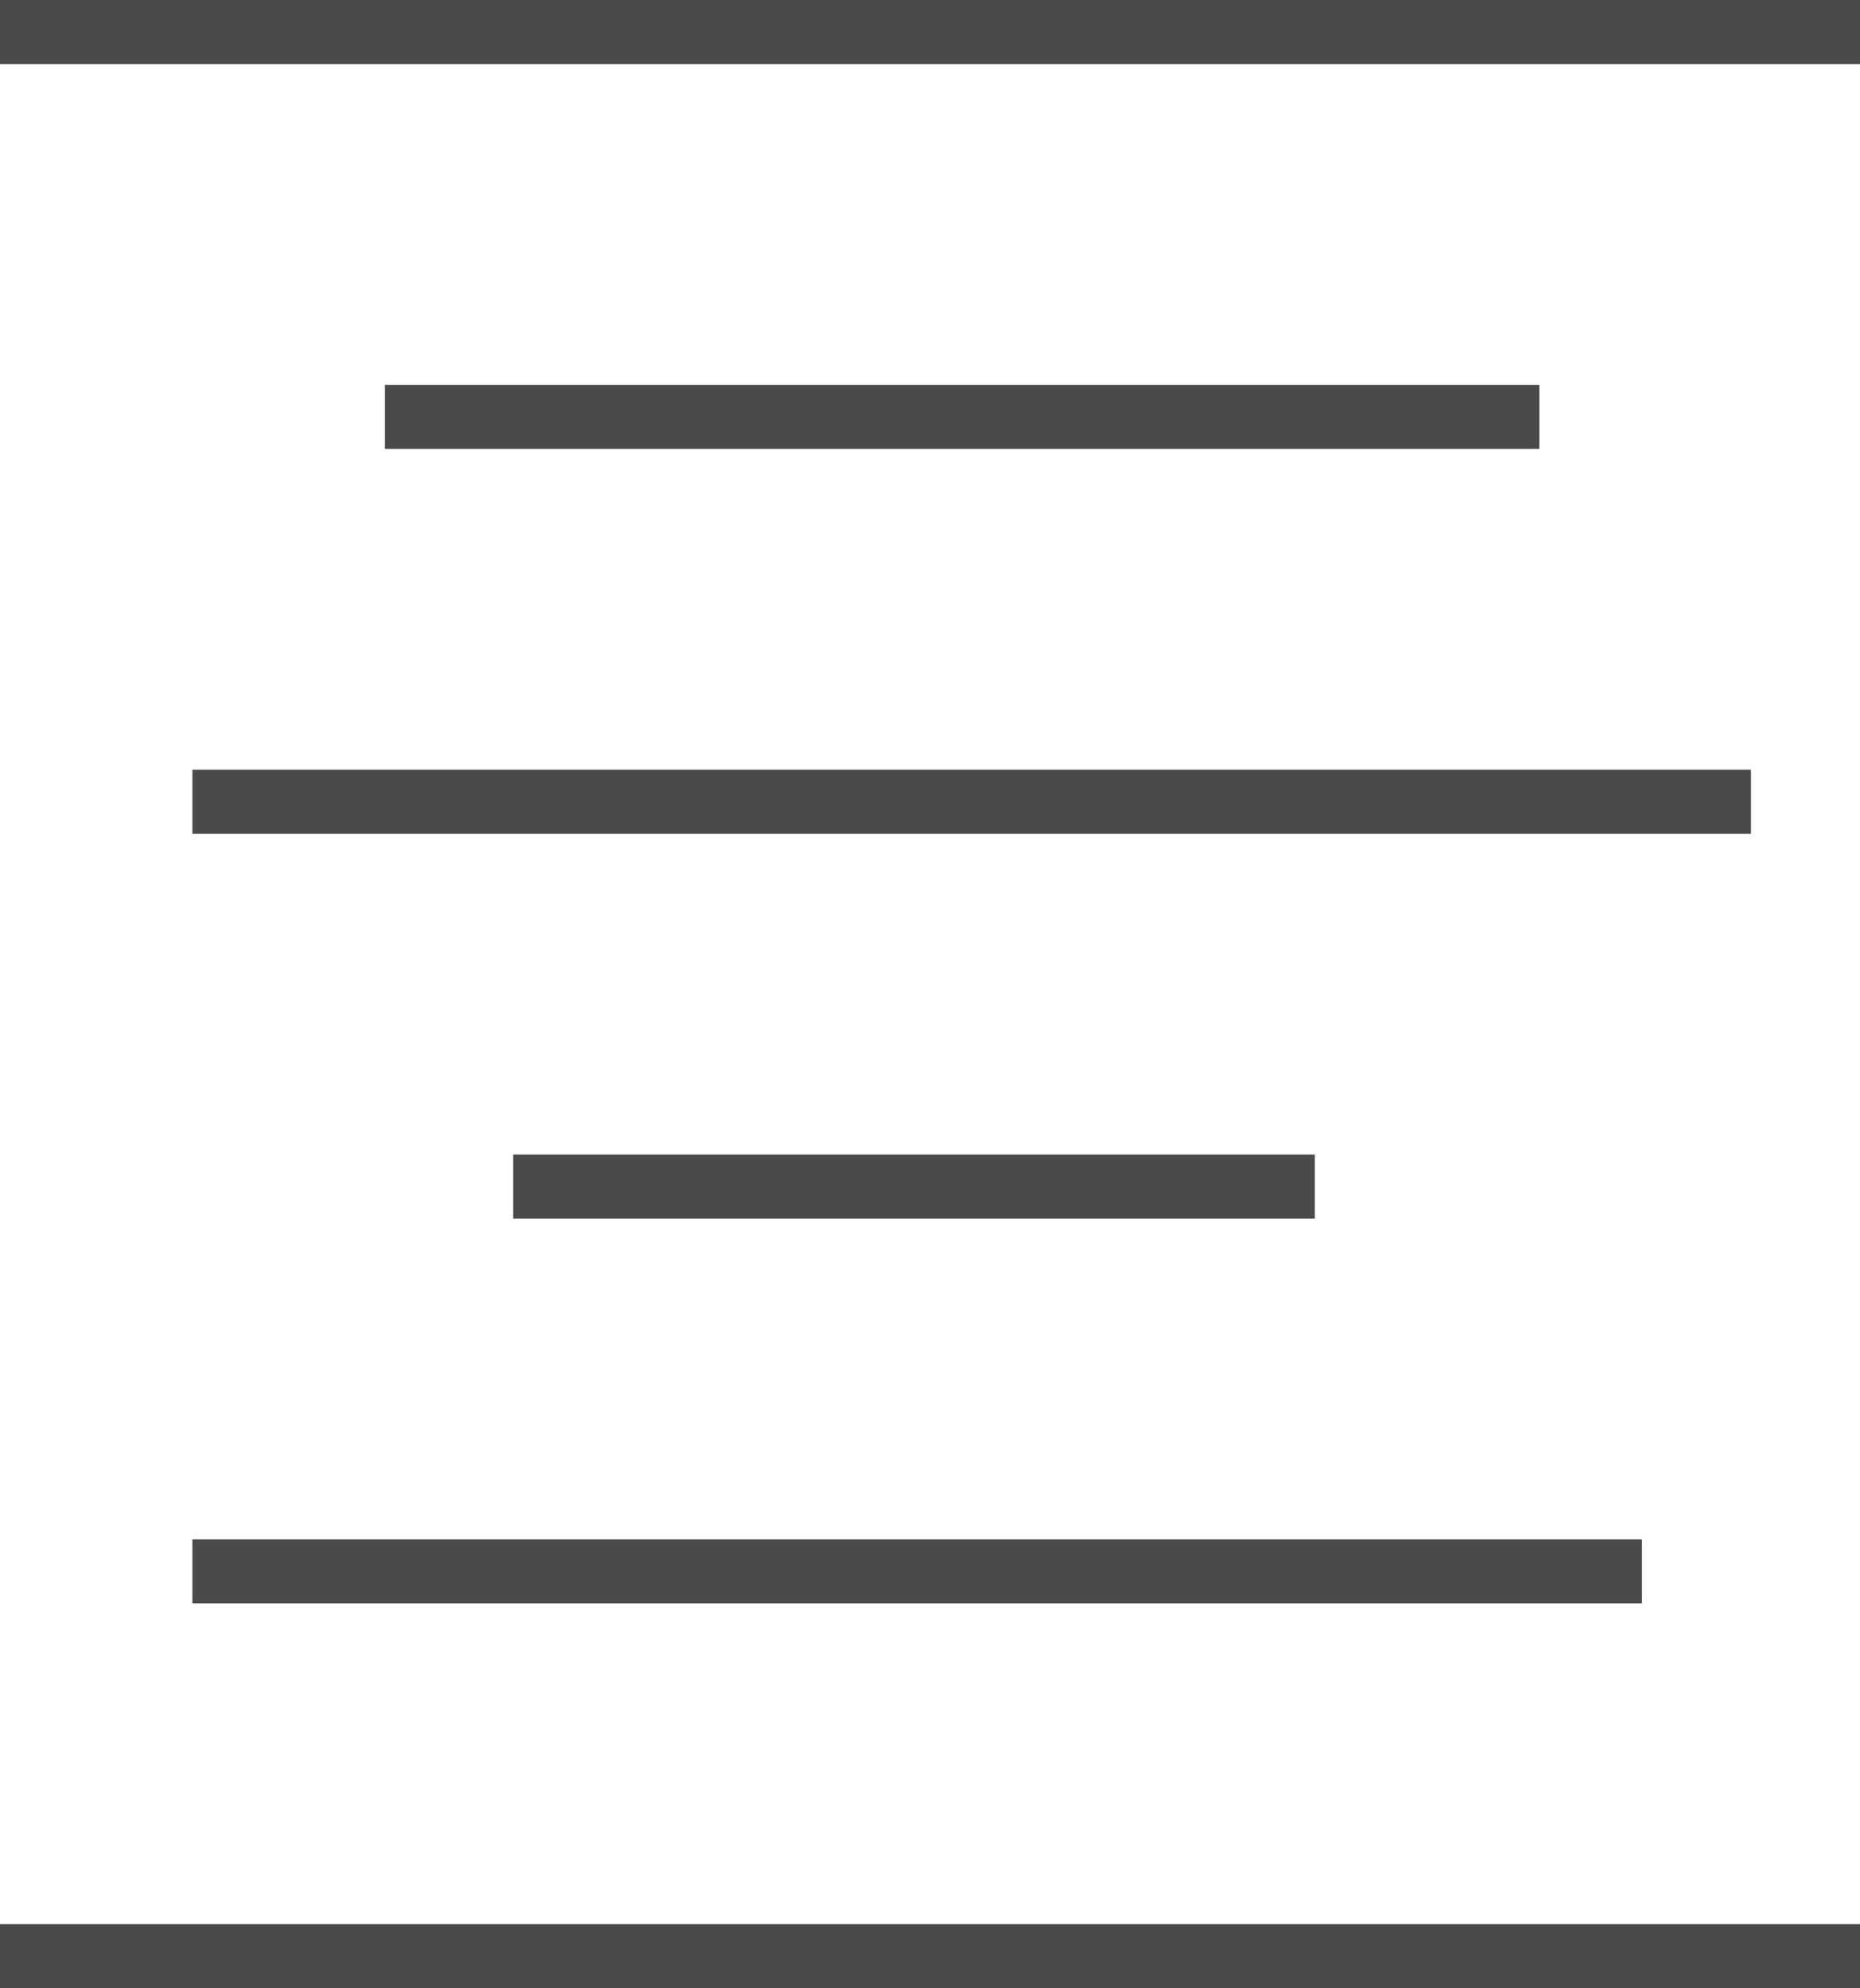 <svg viewBox="0 0 29 31" xmlns="http://www.w3.org/2000/svg"><g fill="none" stroke="#4A4A4A" stroke-linecap="square"><path d="M.5.5h28.4M6.5 6.5h17M3.5 12.5h23.3M8.5 18.5H20M3.5 24.5h21.6M.5 30.5h28.4"/></g></svg>
